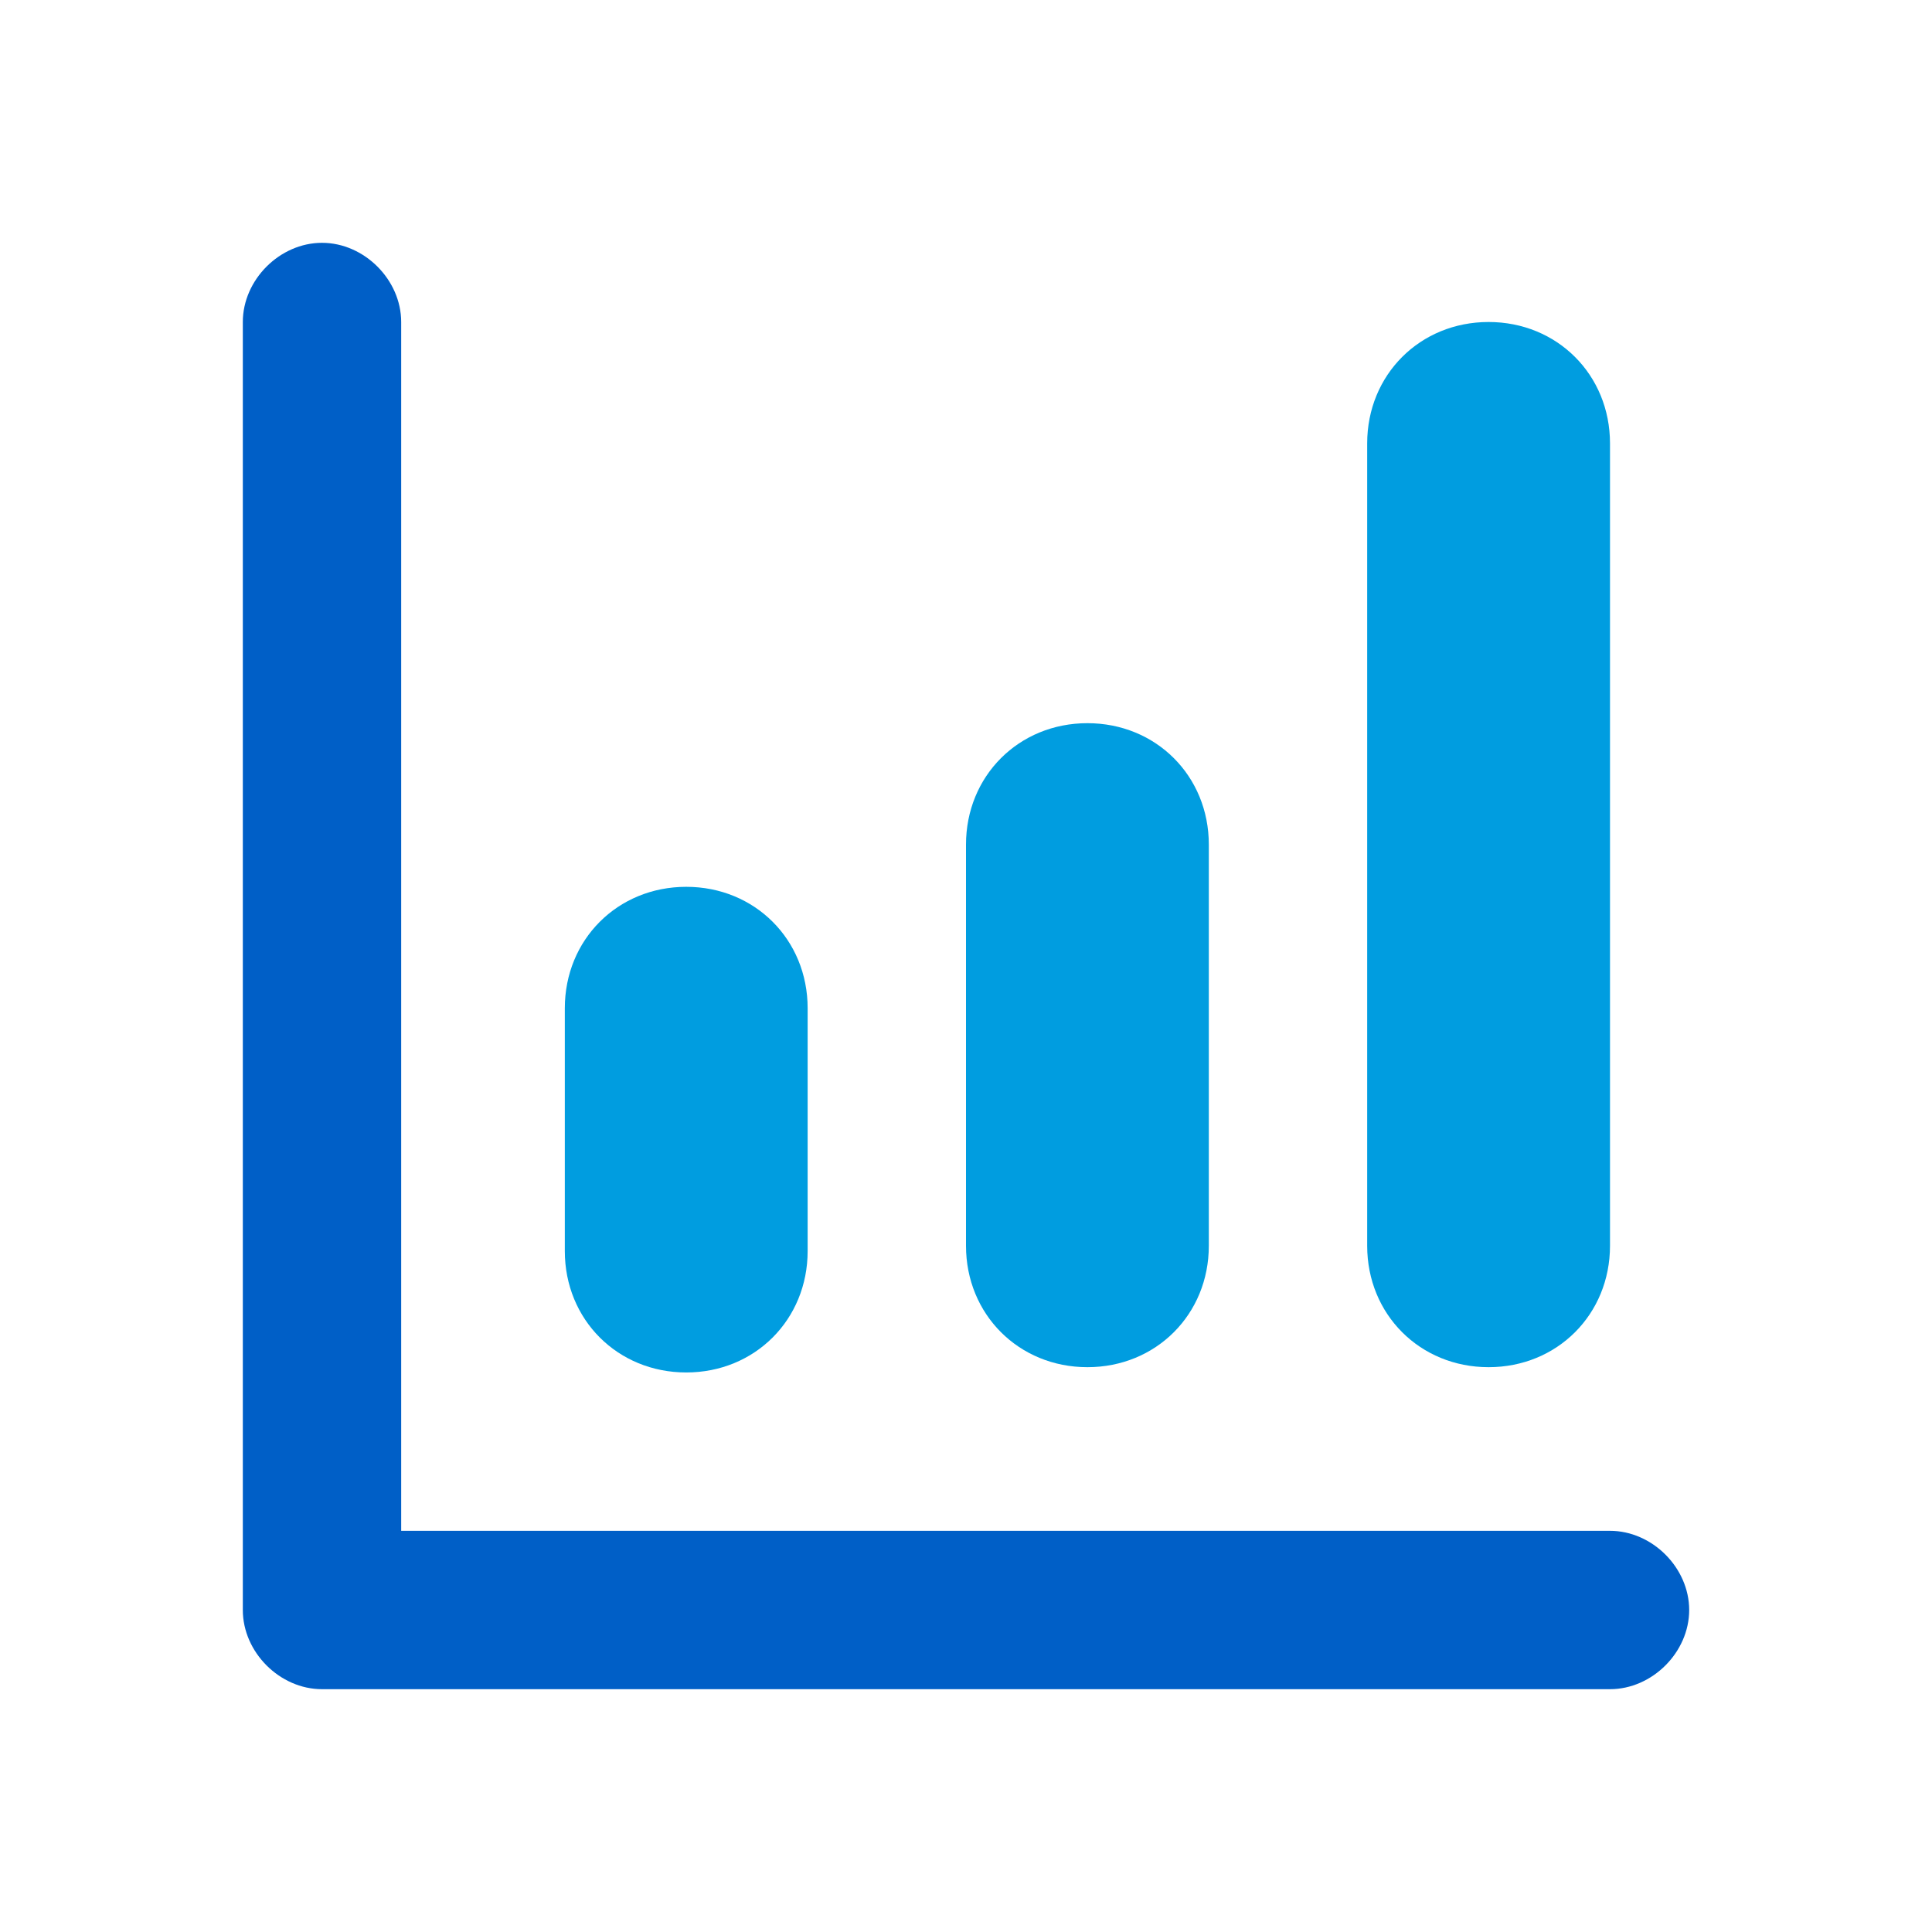 <svg enable-background="new 0 0 36.6 36.6" viewBox="0 0 36.6 36.6" xmlns="http://www.w3.org/2000/svg"><g transform="translate(173 256)"><path d="m-173-256h36.6v36.6h-36.6z" fill="none"/><path d="m-144.8-249.9c1.3 0 2.3 1 2.3 2.3v15.2c0 1.3-1 2.3-2.3 2.3-1.3 0-2.3-1-2.3-2.3v-15.2c0-1.3 1-2.3 2.3-2.3z" fill="#009de0"/><path d="m-152.4-242.3c1.3 0 2.3 1 2.3 2.3v7.6c0 1.3-1 2.3-2.3 2.3-1.3 0-2.3-1-2.3-2.3v-7.6c0-1.3 1-2.3 2.3-2.3z" fill="#009de0"/><path d="m-165.4-227h22.9c.8 0 1.5.7 1.5 1.5s-.7 1.5-1.5 1.5h-24.4c-.8 0-1.5-.7-1.5-1.5v-24.4c0-.8.7-1.5 1.5-1.5s1.5.7 1.5 1.5z" fill="#005fc7"/><path d="m-160-239.2c1.3 0 2.3 1 2.3 2.3v4.6c0 1.3-1 2.3-2.3 2.3-1.3 0-2.3-1-2.3-2.3v-4.6c0-1.3 1-2.3 2.3-2.3z" fill="#009de0"/></g></svg>